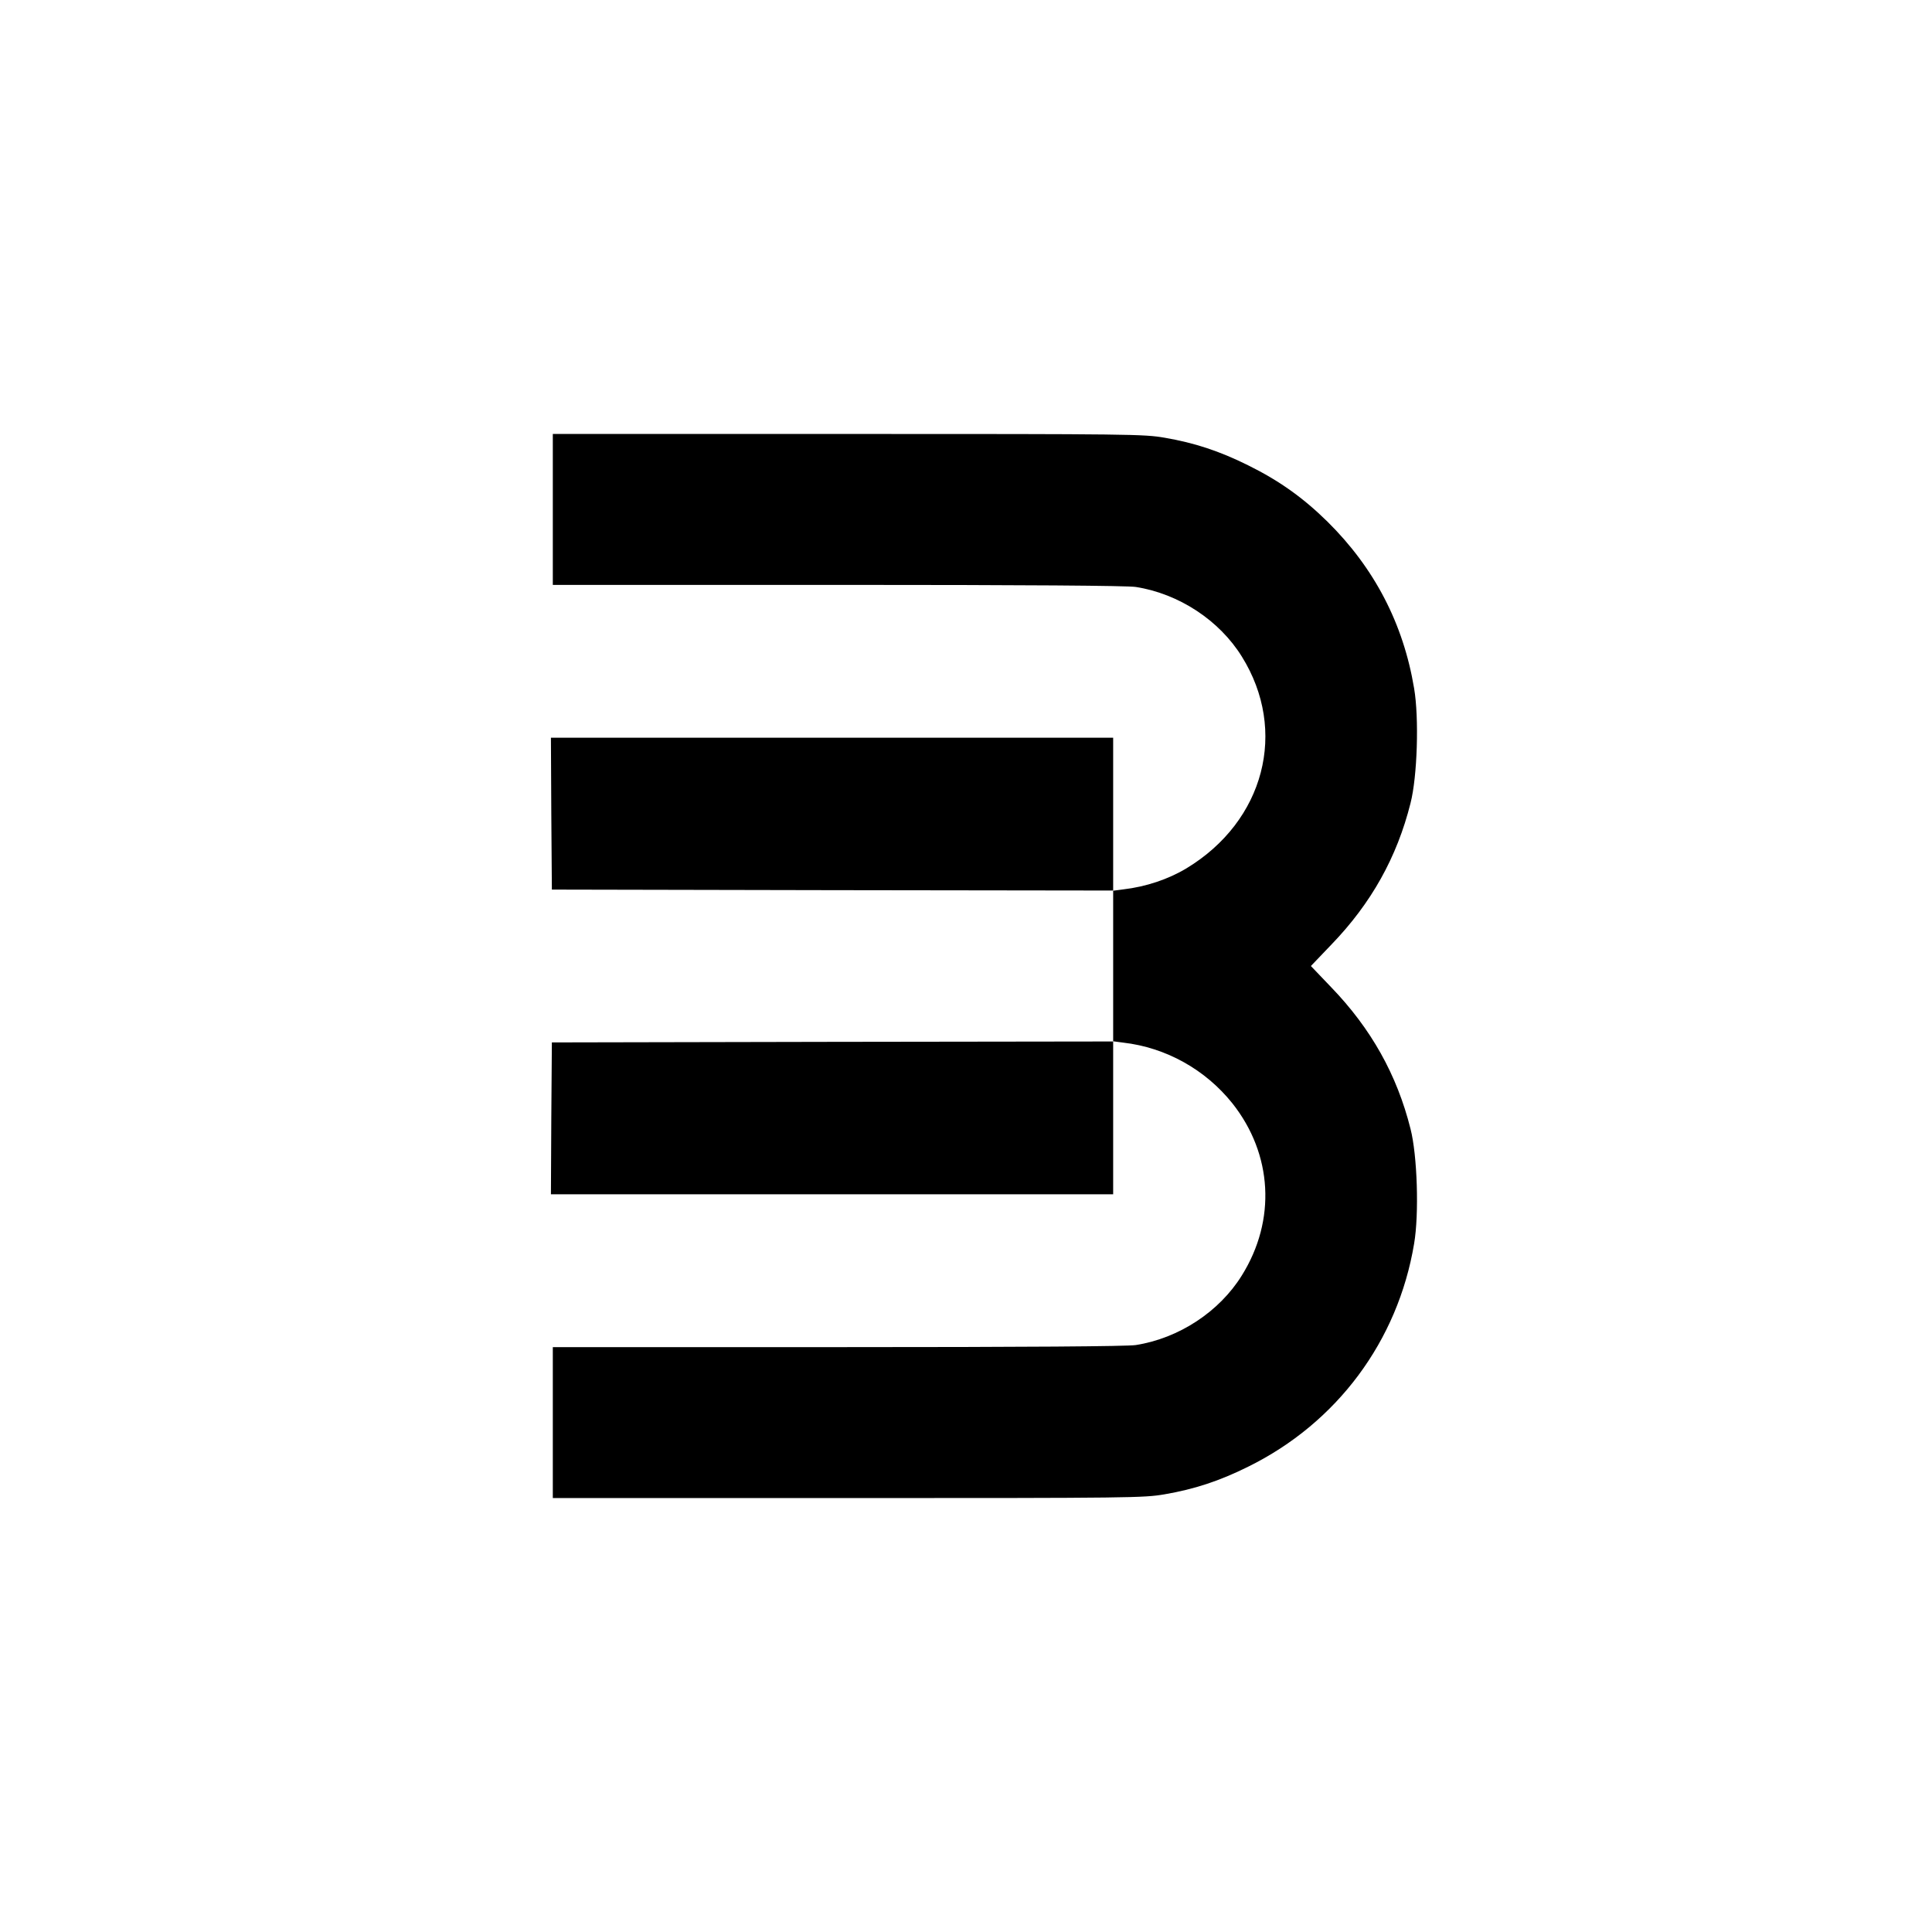 <?xml version="1.0" standalone="no"?>
<!DOCTYPE svg PUBLIC "-//W3C//DTD SVG 20010904//EN"
 "http://www.w3.org/TR/2001/REC-SVG-20010904/DTD/svg10.dtd">
<svg version="1.0" xmlns="http://www.w3.org/2000/svg"
 width="1024pt" height="1024pt" viewBox="0 0 1024 1024"
 preserveAspectRatio="xMidYMid meet">
<g transform="translate(0,1024) scale(0.1,-0.1)"
fill="#000000" stroke="none">
<path d="M2930 7540 l0 -400 1513 0 c1000 0 1534 -4 1577 -11 229 -36 443
-177 562 -369 245 -393 120 -872 -293 -1122 -96 -58 -215 -98 -336 -112 l-53
-7 0 406 0 405 -1490 0 -1490 0 2 -402 3 -403 1488 -3 1487 -2 0 -400 0 -400
-1487 -2 -1488 -3 -3 -402 -2 -403 1490 0 1490 0 0 405 0 406 53 -7 c227 -26
436 -143 579 -322 213 -269 233 -619 50 -912 -119 -192 -333 -333 -562 -369
-43 -7 -577 -11 -1577 -11 l-1513 0 0 -400 0 -400 1564 0 c1507 0 1568 1 1679
20 157 27 289 70 442 146 471 232 794 666 880 1182 27 158 17 469 -19 609 -72
287 -209 531 -420 750 l-108 113 110 115 c210 218 346 461 418 748 36 140 46
451 19 609 -57 342 -210 637 -459 883 -129 127 -257 218 -421 299 -153 76
-285 119 -442 146 -111 19 -172 20 -1679 20 l-1564 0 0 -400z"/>
</g>
</svg>
